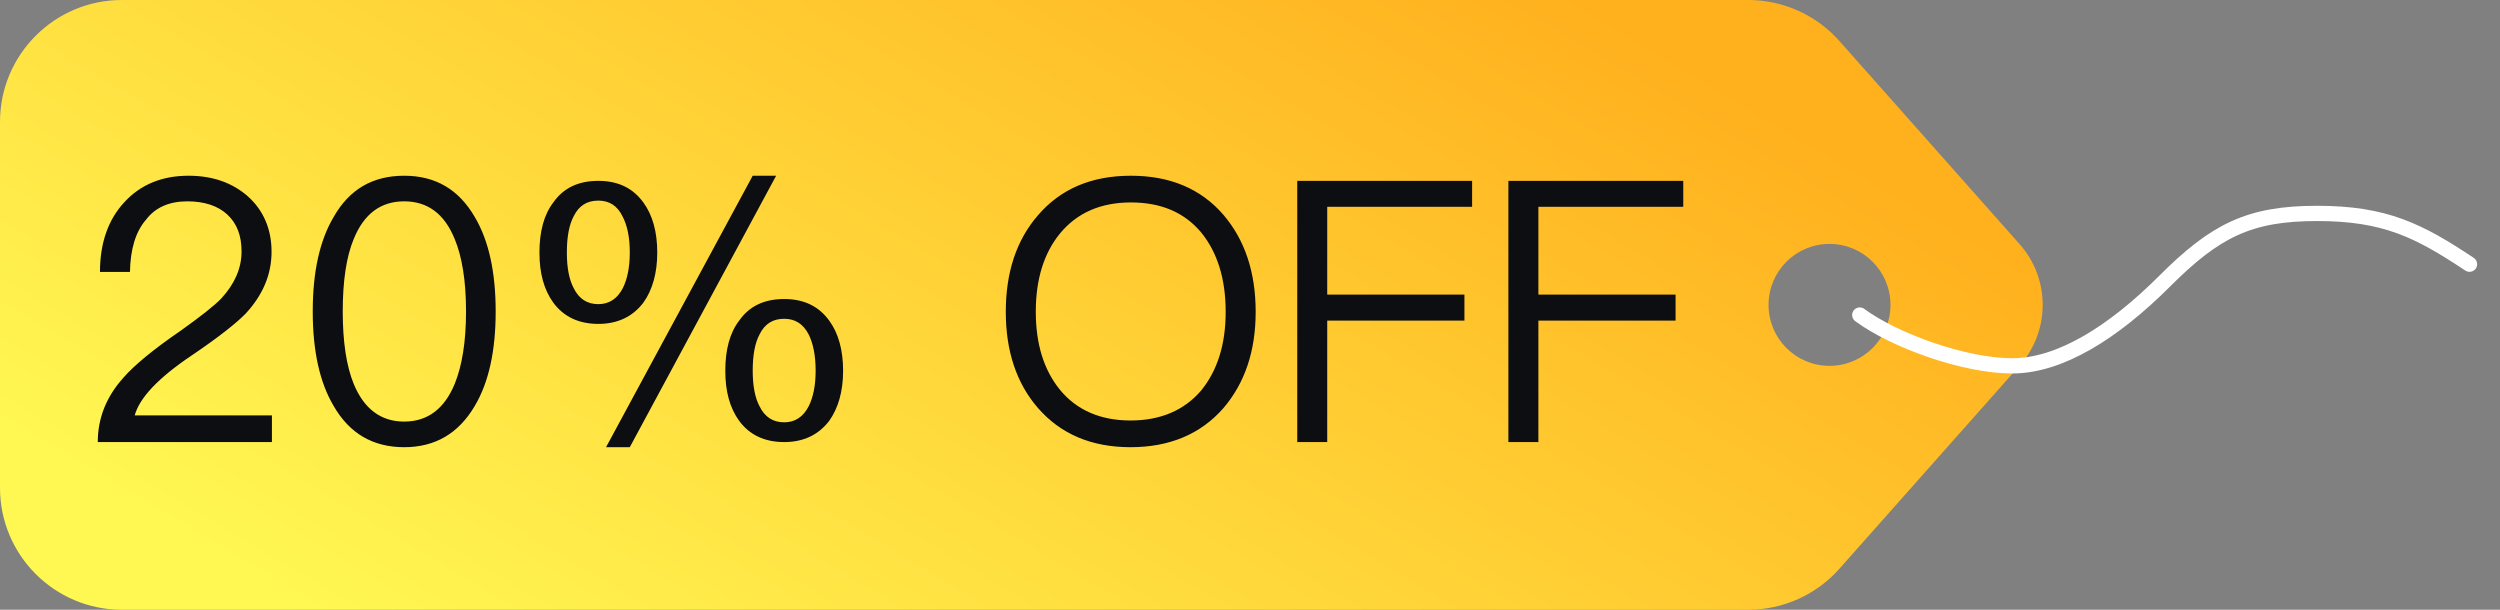 <svg width="82" height="20" viewBox="0 0 82 20" fill="none" xmlns="http://www.w3.org/2000/svg">
<rect x="0" y="0" width="82" height="20" fill="#808080" stroke="none"/>
<path fill-rule="evenodd" clip-rule="evenodd" d="M4 0C1.791 0 0 1.791 0 4V16C0 18.209 1.791 20 4 20H57.341C58.485 20 59.574 19.51 60.333 18.654L66.244 11.991C67.252 10.855 67.252 9.145 66.244 8.009L60.333 1.346C59.574 0.49 58.485 0 57.341 0H4ZM60.008 12C61.112 12 62.008 11.105 62.008 10C62.008 8.895 61.112 8 60.008 8C58.903 8 58.008 8.895 58.008 10C58.008 11.105 58.903 12 60.008 12Z" fill="url(#paint0_linear_9777_10892)"/>
<path d="M61 10.333C62.123 11.163 64.422 12 66 12C67.578 12 69.333 10.889 71 9.222C72.667 7.556 73.778 7 76 7C78.222 7 79.333 7.556 81 8.666" stroke="white" stroke-width="0.5" stroke-linecap="round"/>
<path d="M6.183 5.764C6.975 5.764 7.623 5.992 8.139 6.448C8.643 6.904 8.907 7.516 8.907 8.26C8.907 9.004 8.619 9.676 8.067 10.276C7.767 10.588 7.179 11.056 6.291 11.656C5.199 12.388 4.575 13.048 4.419 13.624H8.919V14.5H3.207C3.207 13.72 3.483 13.012 4.059 12.376C4.395 11.992 5.007 11.476 5.919 10.852C6.591 10.372 7.035 10.024 7.263 9.784C7.695 9.316 7.923 8.8 7.923 8.248C7.923 7.72 7.767 7.324 7.455 7.036C7.143 6.748 6.699 6.604 6.147 6.604C5.559 6.604 5.103 6.796 4.791 7.204C4.455 7.588 4.275 8.164 4.263 8.92H3.279C3.279 7.96 3.555 7.192 4.083 6.628C4.611 6.052 5.319 5.764 6.183 5.764ZM13.258 5.764C14.278 5.764 15.046 6.208 15.574 7.12C16.03 7.888 16.258 8.92 16.258 10.216C16.258 11.512 16.03 12.544 15.574 13.312C15.046 14.212 14.278 14.668 13.258 14.668C12.226 14.668 11.458 14.212 10.942 13.312C10.486 12.544 10.258 11.512 10.258 10.216C10.258 8.92 10.486 7.888 10.942 7.12C11.458 6.208 12.226 5.764 13.258 5.764ZM13.258 6.604C12.49 6.604 11.938 7.012 11.602 7.84C11.362 8.416 11.242 9.208 11.242 10.216C11.242 11.212 11.362 12.004 11.602 12.592C11.938 13.408 12.49 13.828 13.258 13.828C14.026 13.828 14.578 13.408 14.914 12.592C15.154 12.004 15.286 11.212 15.286 10.216C15.286 9.208 15.154 8.416 14.914 7.84C14.578 7.012 14.026 6.604 13.258 6.604ZM25.721 9.808C26.358 9.808 26.849 10.036 27.198 10.516C27.497 10.924 27.654 11.476 27.654 12.16C27.654 12.832 27.497 13.384 27.198 13.804C26.849 14.26 26.358 14.5 25.721 14.5C25.073 14.5 24.581 14.26 24.245 13.804C23.933 13.372 23.79 12.832 23.79 12.16C23.79 11.476 23.933 10.924 24.245 10.516C24.581 10.036 25.073 9.808 25.721 9.808ZM24.689 5.764H25.457L20.657 14.668H19.878L24.689 5.764ZM19.625 5.932C20.262 5.932 20.753 6.16 21.102 6.64C21.401 7.048 21.558 7.6 21.558 8.284C21.558 8.956 21.401 9.508 21.102 9.928C20.753 10.384 20.262 10.624 19.625 10.624C18.977 10.624 18.485 10.384 18.149 9.928C17.837 9.496 17.694 8.956 17.694 8.284C17.694 7.6 17.837 7.048 18.149 6.64C18.485 6.16 18.977 5.932 19.625 5.932ZM25.721 10.456C25.349 10.456 25.085 10.624 24.918 10.96C24.762 11.248 24.689 11.644 24.689 12.16C24.689 12.652 24.762 13.048 24.918 13.336C25.085 13.672 25.349 13.852 25.721 13.852C26.081 13.852 26.346 13.672 26.526 13.324C26.669 13.036 26.753 12.652 26.753 12.16C26.753 11.656 26.669 11.26 26.526 10.972C26.346 10.624 26.081 10.456 25.721 10.456ZM19.625 6.58C19.253 6.58 18.989 6.748 18.822 7.084C18.666 7.372 18.593 7.768 18.593 8.284C18.593 8.776 18.666 9.172 18.822 9.46C18.989 9.796 19.253 9.976 19.625 9.976C19.985 9.976 20.25 9.796 20.43 9.448C20.573 9.16 20.657 8.776 20.657 8.284C20.657 7.78 20.573 7.384 20.418 7.096C20.25 6.748 19.985 6.58 19.625 6.58ZM37.094 5.764C38.366 5.764 39.386 6.184 40.13 7.048C40.826 7.864 41.186 8.92 41.186 10.228C41.186 11.524 40.826 12.568 40.13 13.384C39.386 14.236 38.366 14.668 37.082 14.668C35.798 14.668 34.79 14.236 34.046 13.384C33.338 12.568 32.99 11.512 32.99 10.228C32.99 8.932 33.338 7.876 34.046 7.06C34.79 6.196 35.798 5.764 37.094 5.764ZM37.094 6.64C36.11 6.64 35.33 6.976 34.766 7.66C34.238 8.308 33.974 9.16 33.974 10.228C33.974 11.284 34.238 12.136 34.766 12.784C35.318 13.456 36.098 13.792 37.082 13.792C38.066 13.792 38.846 13.456 39.398 12.808C39.926 12.16 40.202 11.308 40.202 10.228C40.202 9.136 39.926 8.272 39.398 7.624C38.846 6.964 38.078 6.64 37.094 6.64ZM42.55 5.932H48.285V6.784H43.533V9.664H48.033V10.516H43.533V14.5H42.55V5.932ZM49.475 5.932H55.211V6.784H50.459V9.664H54.959V10.516H50.459V14.5H49.475V5.932Z" fill="#0C0E11"/>
<defs>
<linearGradient id="paint0_linear_9777_10892" x1="46.878" y1="-3.077" x2="26.801" y2="30.512" gradientUnits="userSpaceOnUse">
<stop stop-color="#FFB01D"/>
<stop offset="1" stop-color="#FFF853"/>
</linearGradient>
</defs>
</svg>
